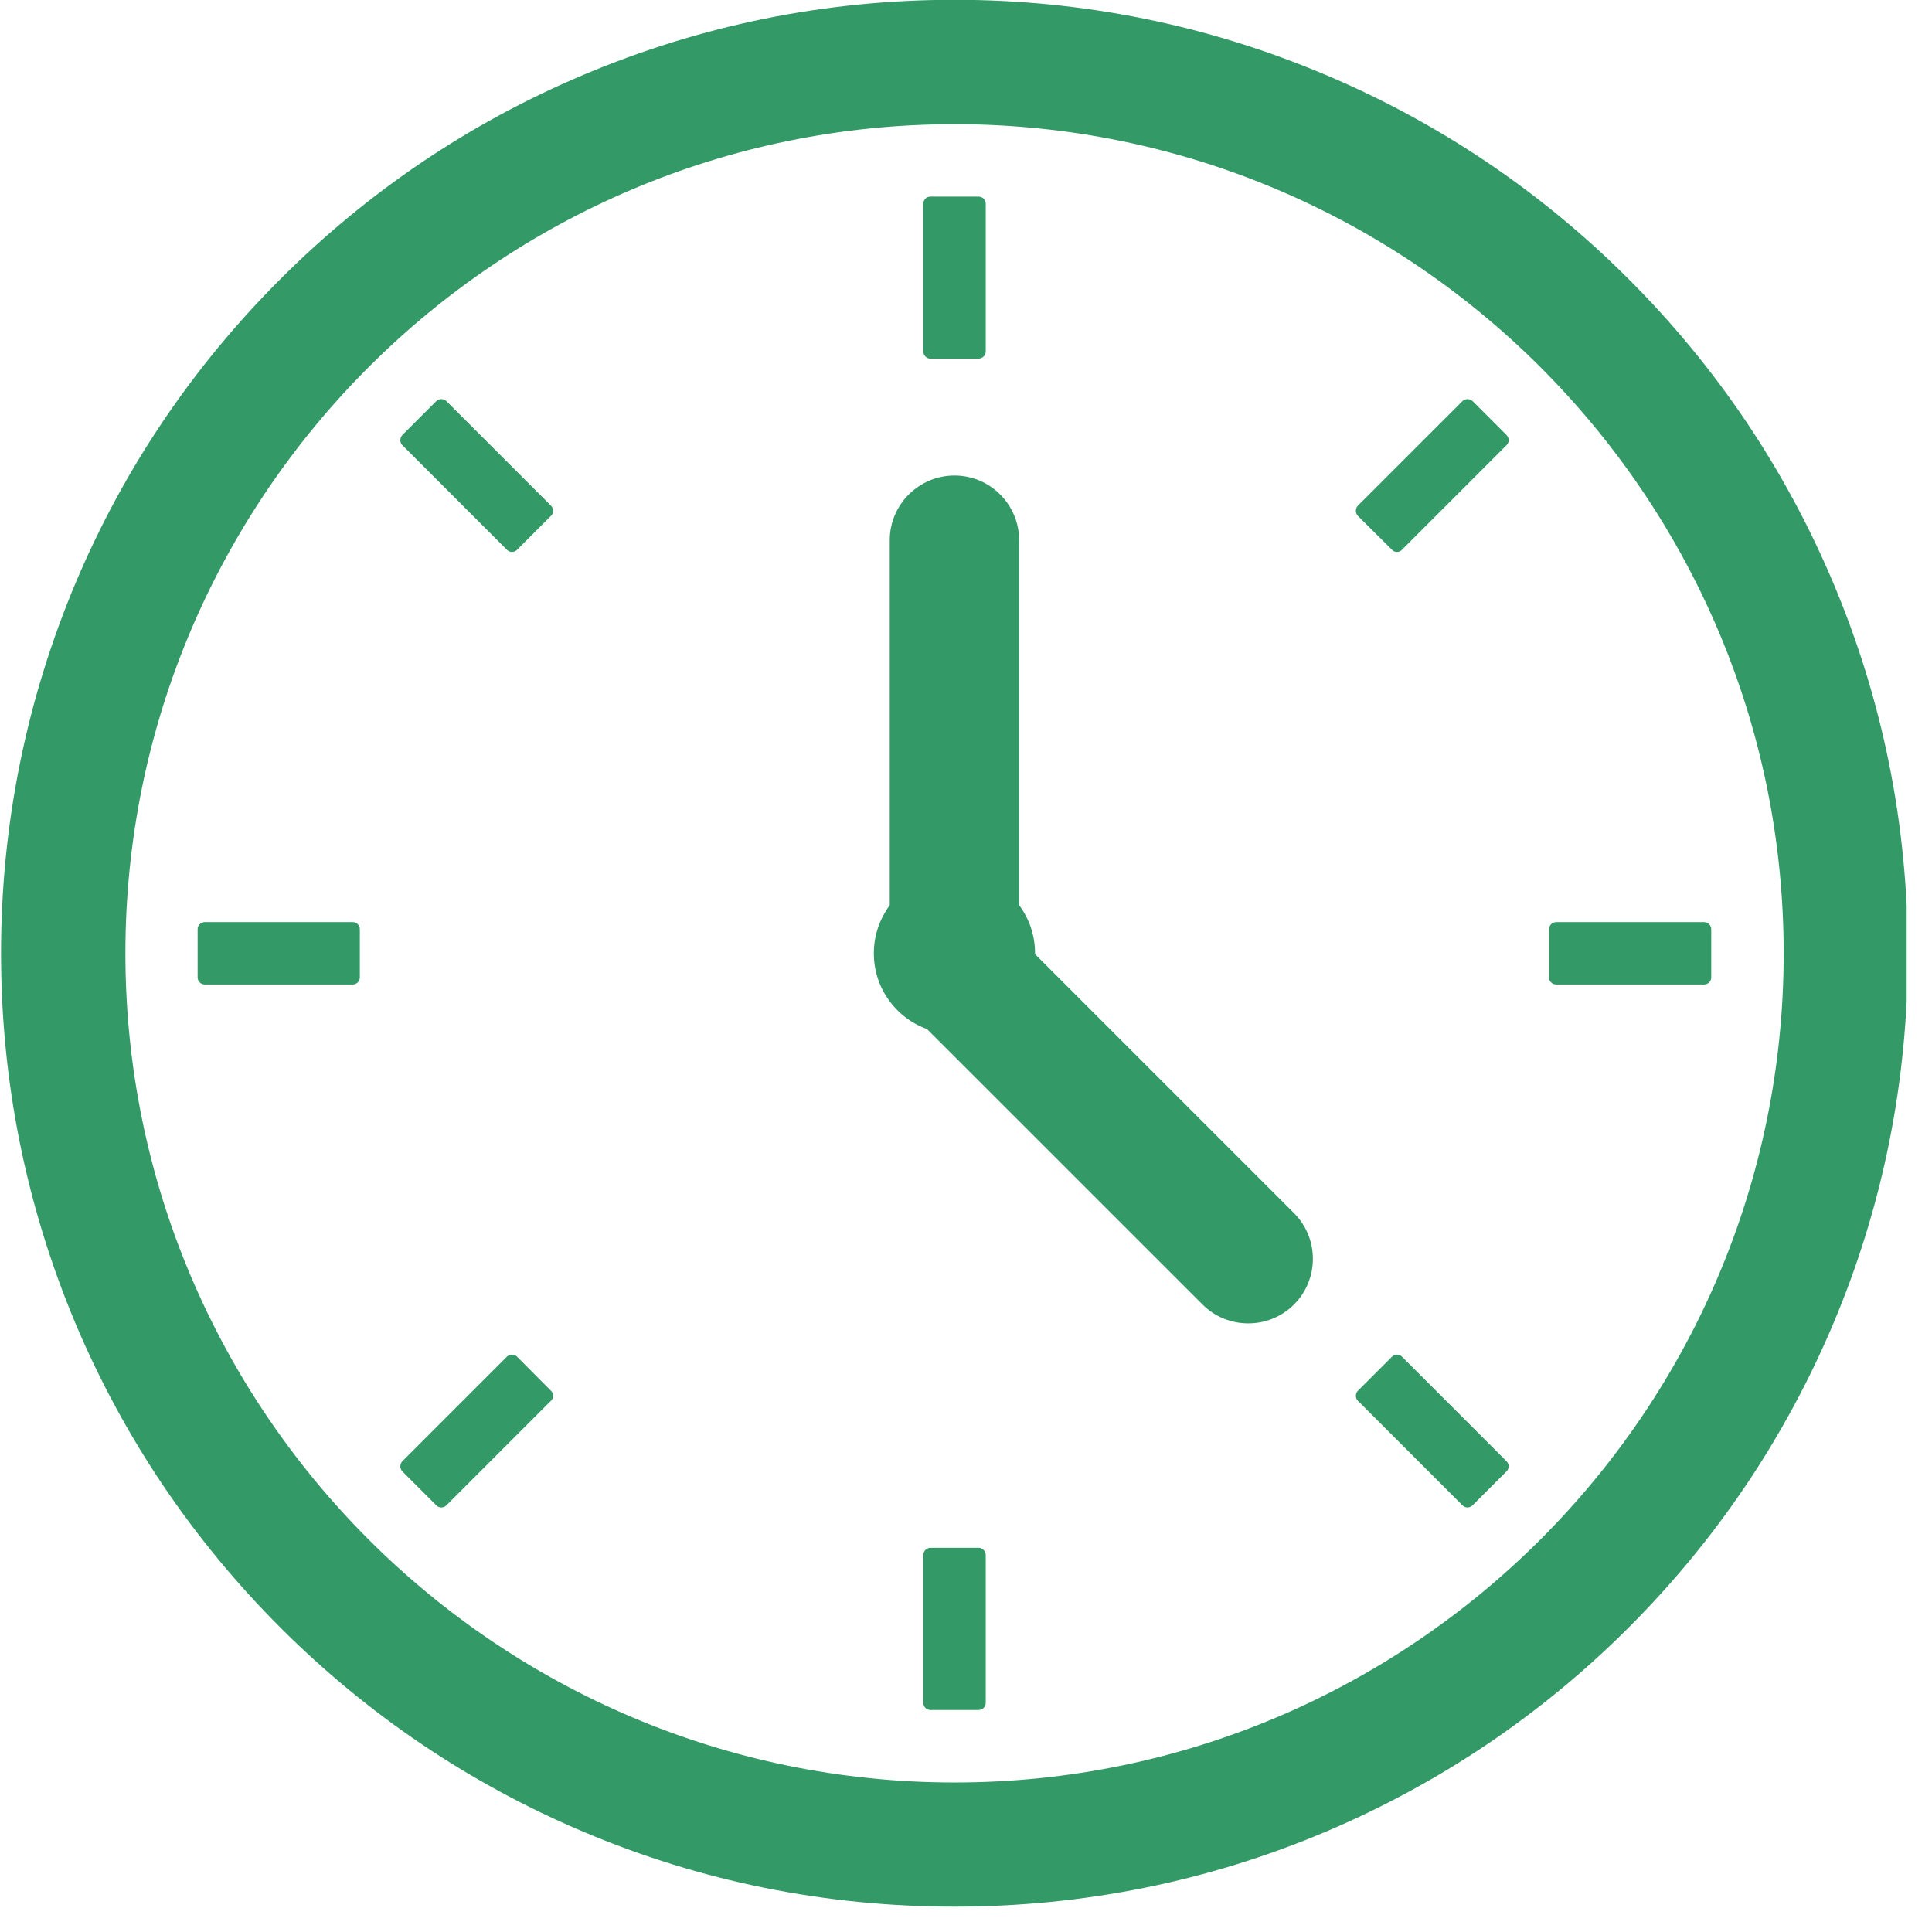 <svg xmlns="http://www.w3.org/2000/svg" xmlns:xlink="http://www.w3.org/1999/xlink" width="50" zoomAndPan="magnify" viewBox="0 0 37.5 37.5" height="50" preserveAspectRatio="xMidYMid meet" version="1.0"><defs><clipPath id="8a8ce01b44"><path d="M 0 0 L 37.008 0 L 37.008 37.008 L 0 37.008 Z M 0 0 " clip-rule="nonzero"/></clipPath></defs><g clip-path="url(#8a8ce01b44)"><path fill="#339966" d="M 18.527 2.41 C 9.652 2.41 2.434 9.629 2.434 18.504 C 2.434 27.379 9.652 34.598 18.527 34.598 C 27.402 34.598 34.621 27.379 34.621 18.504 C 34.621 9.629 27.402 2.41 18.527 2.41 Z M 18.527 37.008 C 16.027 37.008 13.605 36.52 11.324 35.555 C 9.117 34.621 7.141 33.289 5.441 31.59 C 3.742 29.891 2.406 27.91 1.473 25.707 C 0.512 23.426 0.02 21 0.02 18.504 C 0.02 16.004 0.512 13.582 1.473 11.301 C 2.406 9.094 3.742 7.117 5.441 5.418 C 7.141 3.719 9.117 2.383 11.324 1.453 C 13.605 0.488 16.027 -0.004 18.527 -0.004 C 21.023 -0.004 23.449 0.488 25.73 1.453 C 27.934 2.383 29.914 3.719 31.613 5.418 C 33.312 7.117 34.645 9.094 35.578 11.301 C 36.543 13.582 37.031 16.004 37.031 18.504 C 37.031 21 36.543 23.426 35.578 25.707 C 34.645 27.91 33.312 29.891 31.613 31.59 C 29.914 33.289 27.934 34.621 25.73 35.555 C 23.449 36.52 21.023 37.008 18.527 37.008 " fill-opacity="1" fill-rule="nonzero"/></g><path fill="#339966" d="M 18.992 6.961 L 18.059 6.961 C 17.984 6.961 17.922 6.898 17.922 6.824 L 17.922 3.953 C 17.922 3.875 17.984 3.816 18.059 3.816 L 18.992 3.816 C 19.07 3.816 19.133 3.875 19.133 3.953 L 19.133 6.824 C 19.133 6.898 19.07 6.961 18.992 6.961 " fill-opacity="1" fill-rule="nonzero"/><path fill="#339966" d="M 18.992 33.191 L 18.059 33.191 C 17.984 33.191 17.922 33.129 17.922 33.055 L 17.922 30.184 C 17.922 30.105 17.984 30.043 18.059 30.043 L 18.992 30.043 C 19.07 30.043 19.133 30.105 19.133 30.184 L 19.133 33.055 C 19.133 33.129 19.07 33.191 18.992 33.191 " fill-opacity="1" fill-rule="nonzero"/><path fill="#339966" d="M 27.02 10.672 L 26.355 10.012 C 26.305 9.957 26.305 9.871 26.355 9.816 L 28.387 7.785 C 28.441 7.734 28.527 7.734 28.582 7.785 L 29.242 8.445 C 29.297 8.5 29.297 8.59 29.242 8.641 L 27.211 10.672 C 27.16 10.727 27.07 10.727 27.02 10.672 " fill-opacity="1" fill-rule="nonzero"/><path fill="#339966" d="M 8.469 29.219 L 7.809 28.559 C 7.758 28.504 7.758 28.418 7.809 28.363 L 9.84 26.332 C 9.895 26.281 9.98 26.281 10.035 26.332 L 10.695 26.996 C 10.75 27.047 10.75 27.137 10.695 27.188 L 8.664 29.219 C 8.609 29.273 8.523 29.273 8.469 29.219 " fill-opacity="1" fill-rule="nonzero"/><path fill="#339966" d="M 30.066 18.973 L 30.066 18.035 C 30.066 17.961 30.129 17.898 30.207 17.898 L 33.078 17.898 C 33.152 17.898 33.215 17.961 33.215 18.035 L 33.215 18.973 C 33.215 19.047 33.152 19.109 33.078 19.109 L 30.207 19.109 C 30.129 19.109 30.066 19.047 30.066 18.973 " fill-opacity="1" fill-rule="nonzero"/><path fill="#339966" d="M 3.836 18.973 L 3.836 18.035 C 3.836 17.961 3.898 17.898 3.977 17.898 L 6.848 17.898 C 6.922 17.898 6.984 17.961 6.984 18.035 L 6.984 18.973 C 6.984 19.047 6.922 19.109 6.848 19.109 L 3.977 19.109 C 3.898 19.109 3.836 19.047 3.836 18.973 " fill-opacity="1" fill-rule="nonzero"/><path fill="#339966" d="M 26.355 26.996 L 27.02 26.332 C 27.07 26.281 27.16 26.281 27.211 26.332 L 29.242 28.363 C 29.297 28.418 29.297 28.504 29.242 28.559 L 28.582 29.219 C 28.527 29.273 28.441 29.273 28.387 29.219 L 26.355 27.188 C 26.305 27.137 26.305 27.047 26.355 26.996 " fill-opacity="1" fill-rule="nonzero"/><path fill="#339966" d="M 7.809 8.445 L 8.469 7.785 C 8.523 7.734 8.609 7.734 8.664 7.785 L 10.695 9.816 C 10.75 9.871 10.75 9.957 10.695 10.012 L 10.035 10.672 C 9.98 10.727 9.895 10.727 9.84 10.672 L 7.809 8.641 C 7.758 8.59 7.758 8.5 7.809 8.445 " fill-opacity="1" fill-rule="nonzero"/><path fill="#339966" d="M 25.117 23.547 L 20.09 18.52 C 20.09 18.516 20.09 18.508 20.09 18.504 C 20.09 18.152 19.977 17.832 19.781 17.57 L 19.781 10.484 C 19.781 9.793 19.219 9.23 18.527 9.23 C 17.836 9.23 17.27 9.793 17.27 10.484 L 17.27 17.57 C 17.078 17.832 16.961 18.152 16.961 18.504 C 16.961 19.18 17.391 19.758 17.992 19.973 L 23.34 25.32 C 23.828 25.809 24.629 25.809 25.117 25.32 C 25.605 24.832 25.605 24.035 25.117 23.547 " fill-opacity="1" fill-rule="nonzero"/></svg>